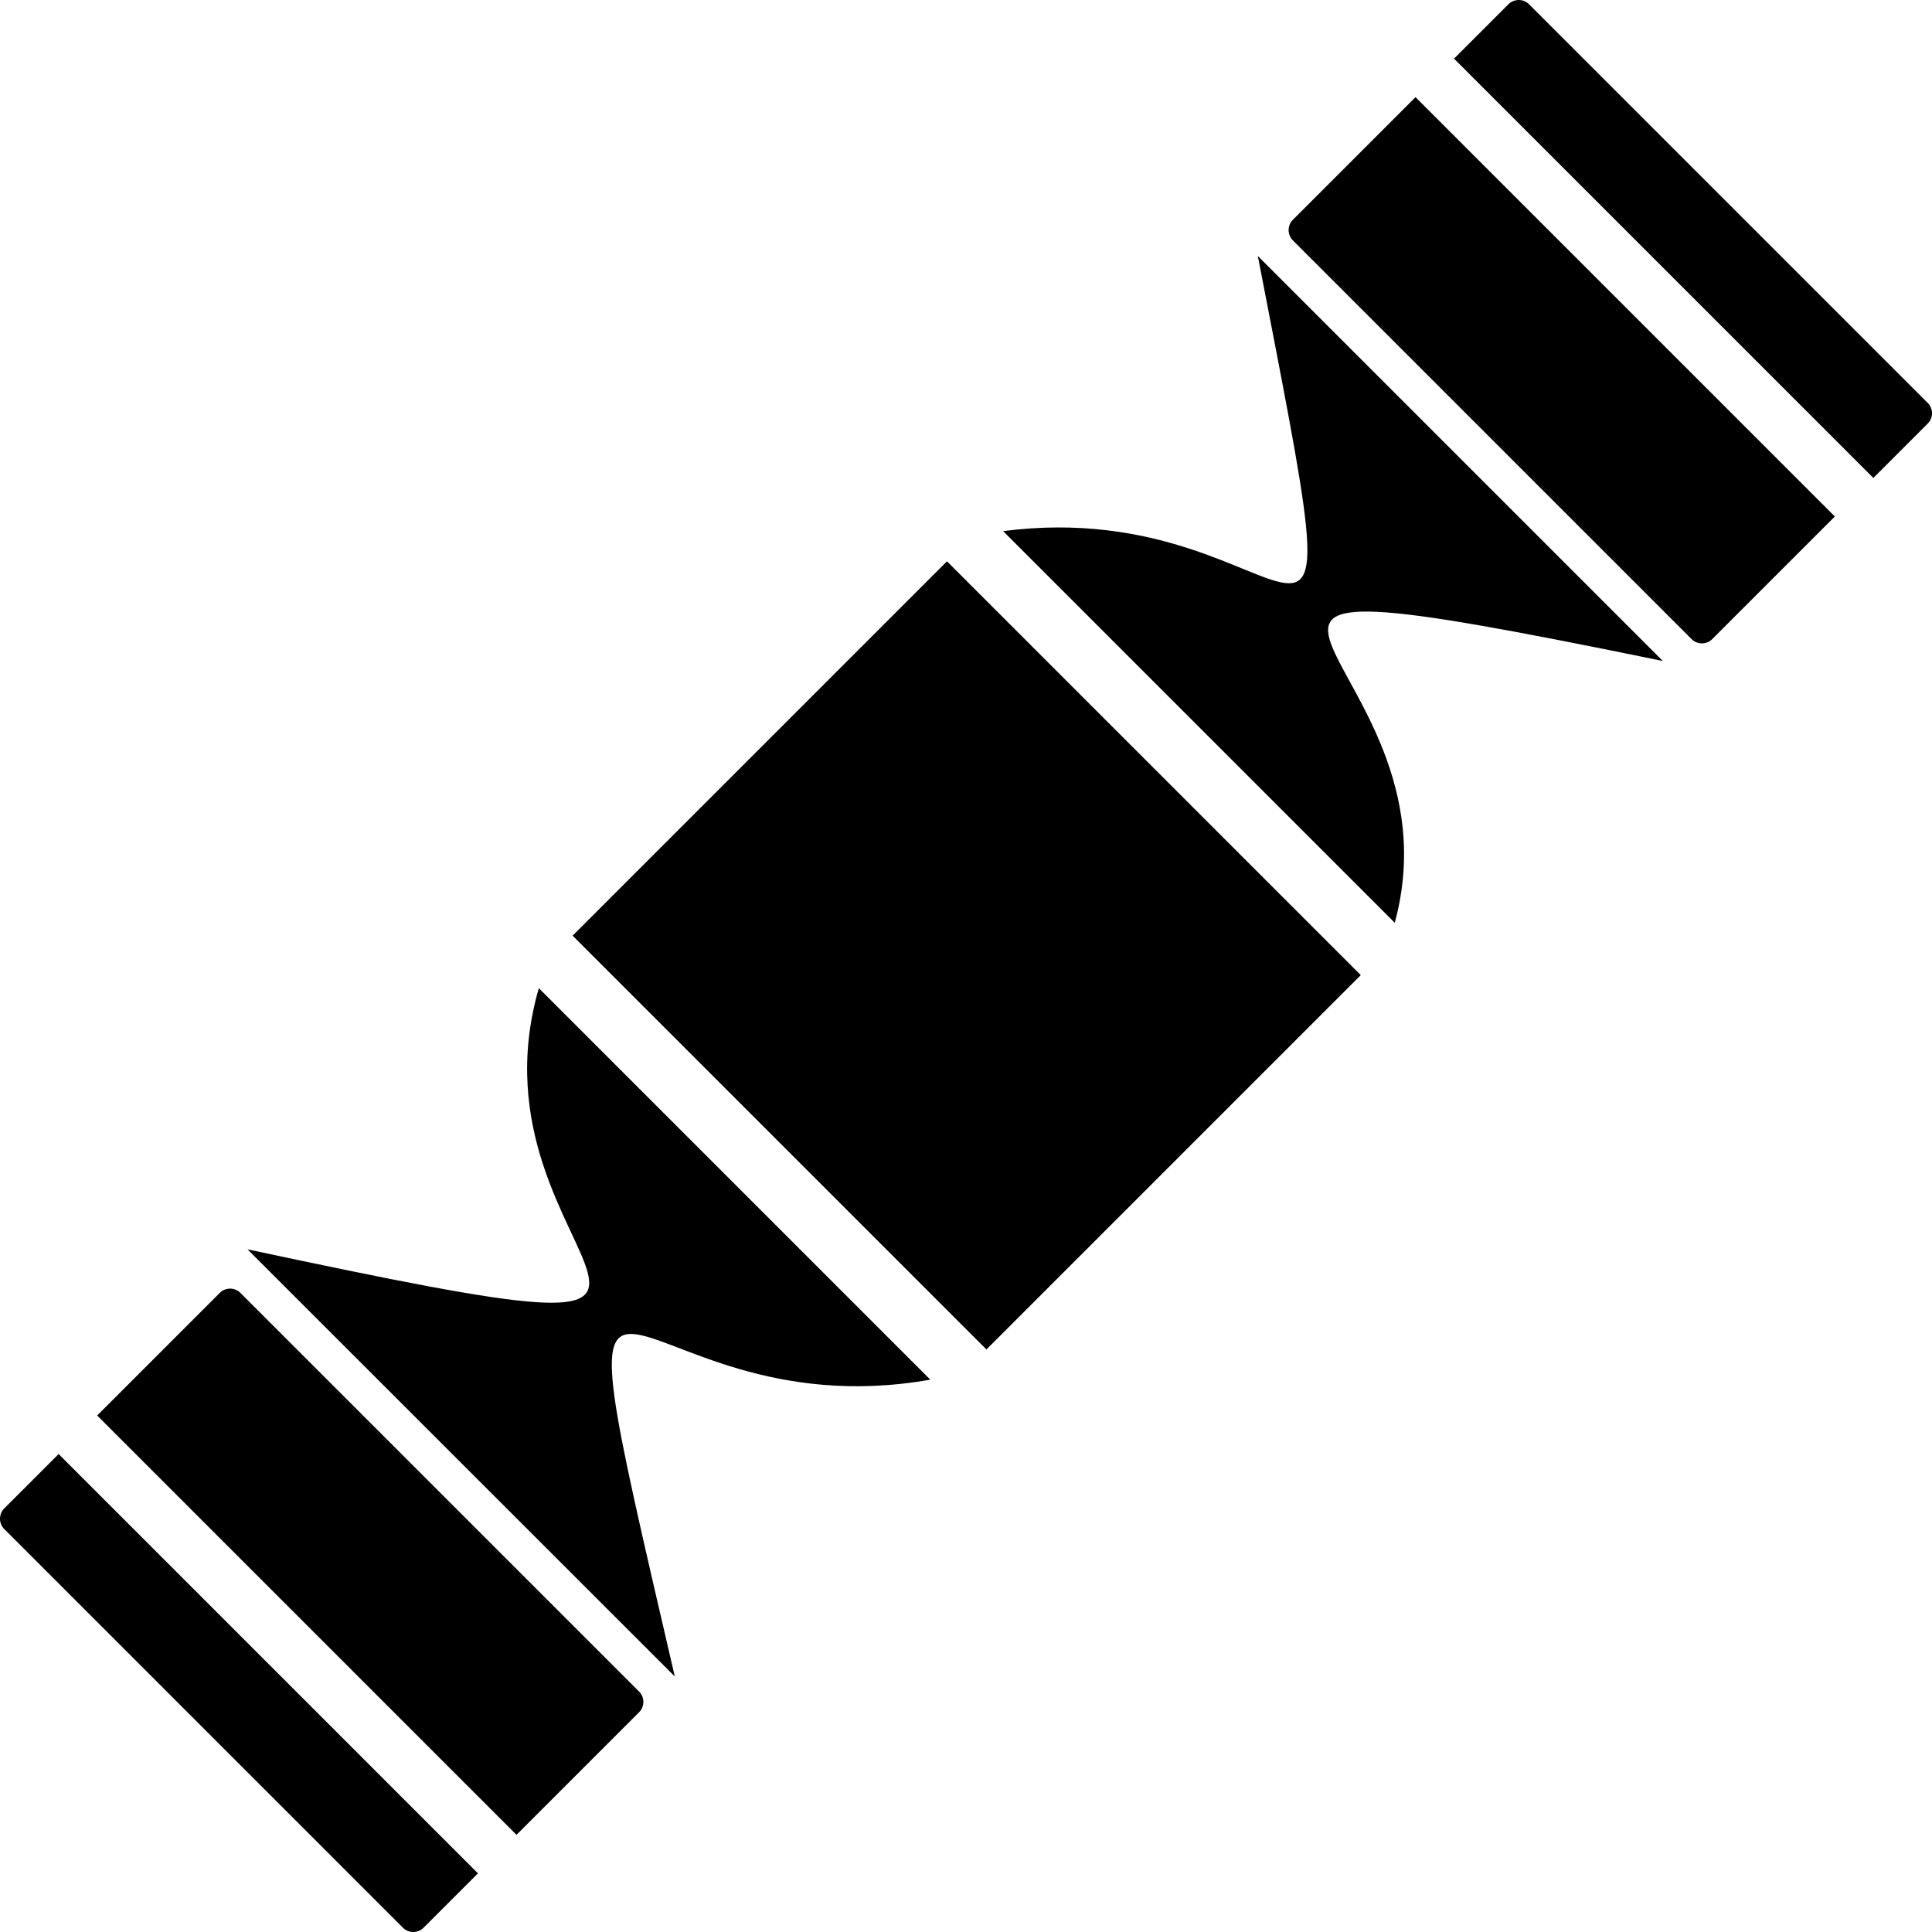 <?xml version="1.0" encoding="utf-8"?><svg version="1.1" id="Layer_1" xmlns="http://www.w3.org/2000/svg" xmlns:xlink="http://www.w3.org/1999/xlink" x="0px" y="0px" viewBox="0 0 122.88 122.88" style="enable-background:new 0 0 122.88 122.88" xml:space="preserve"><style type="text/css">.st0{fill-rule:evenodd;clip-rule:evenodd;}</style><g><path class="st0" d="M97.25,0.27l25.36,25.36c0.36,0.36,0.36,0.95,0,1.31l-3.46,3.46L92.48,3.73l3.46-3.46 C96.3-0.09,96.89-0.09,97.25,0.27L97.25,0.27z M80,16.28l25.76,25.76c-38.2-7.83-12.37-0.57-17.05,16.65L63.8,33.78 C83.34,31.25,86.71,50.95,80,16.28L80,16.28z M86.55,62.02L62.74,85.83L36.42,59.51L60.23,35.7L86.55,62.02L86.55,62.02z M59.17,87.75c-20,3.53-24.71-17.54-16.25,18.88L15.74,79.46c38.14,8.14,13.37,1.28,18.53-16.61L59.17,87.75L59.17,87.75z M0.27,97.25l25.36,25.36c0.36,0.36,0.95,0.36,1.31,0l3.46-3.46L3.73,92.48l-3.46,3.46C-0.09,96.3-0.09,96.89,0.27,97.25 L0.27,97.25z M32.85,116.7l7.8-7.8c0.36-0.36,0.36-0.95,0-1.31L15.29,82.23c-0.36-0.36-0.95-0.36-1.31,0l-7.8,7.8L32.85,116.7 L32.85,116.7z M116.7,32.85l-7.8,7.8c-0.36,0.36-0.95,0.36-1.31,0L82.23,15.29c-0.36-0.36-0.36-0.95,0-1.31l7.8-7.8L116.7,32.85 L116.7,32.85z"/></g></svg>